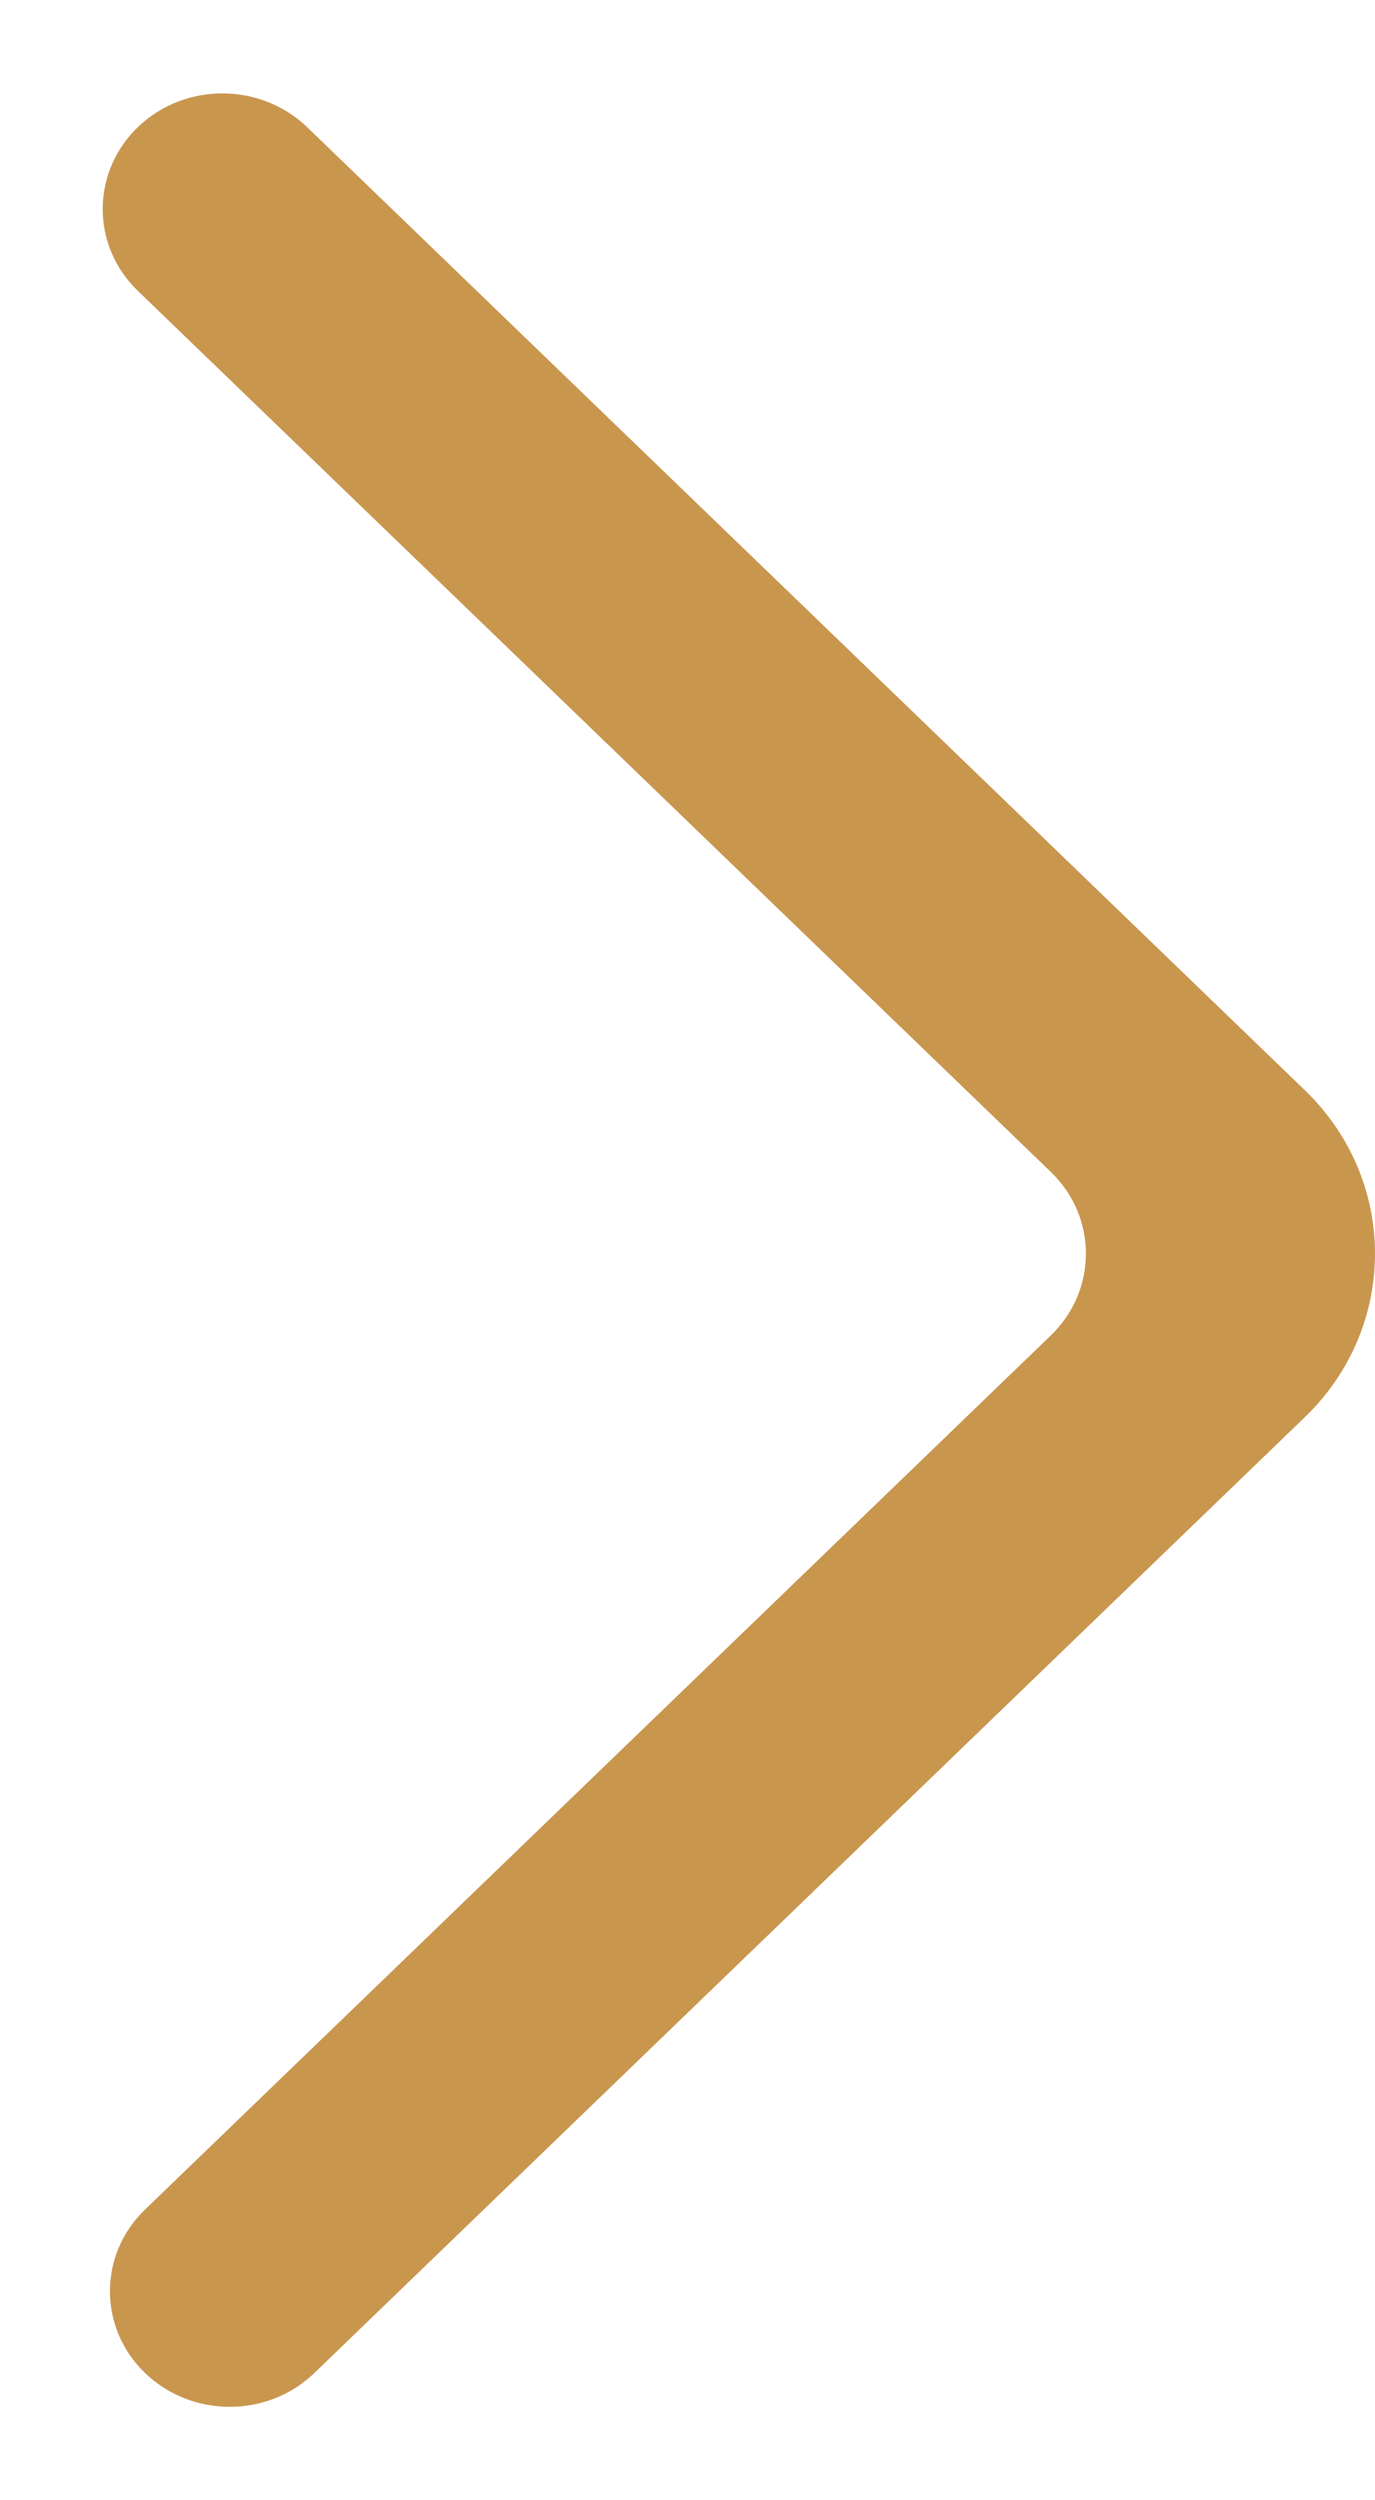 <svg width="11" height="20" viewBox="0 0 11 20" fill="none" xmlns="http://www.w3.org/2000/svg">
<path fill-rule="evenodd" clip-rule="evenodd" d="M1.16 18.982C1.535 19.343 2.142 19.343 2.515 18.982L10.439 11.336C11.187 10.614 11.187 9.443 10.439 8.721L2.458 1.018C2.087 0.661 1.488 0.656 1.112 1.008C0.729 1.368 0.724 1.961 1.102 2.326L8.406 9.374C8.781 9.736 8.781 10.321 8.406 10.683L1.16 17.675C0.786 18.035 0.786 18.622 1.16 18.982Z" fill="#C9964E"/>
</svg>
